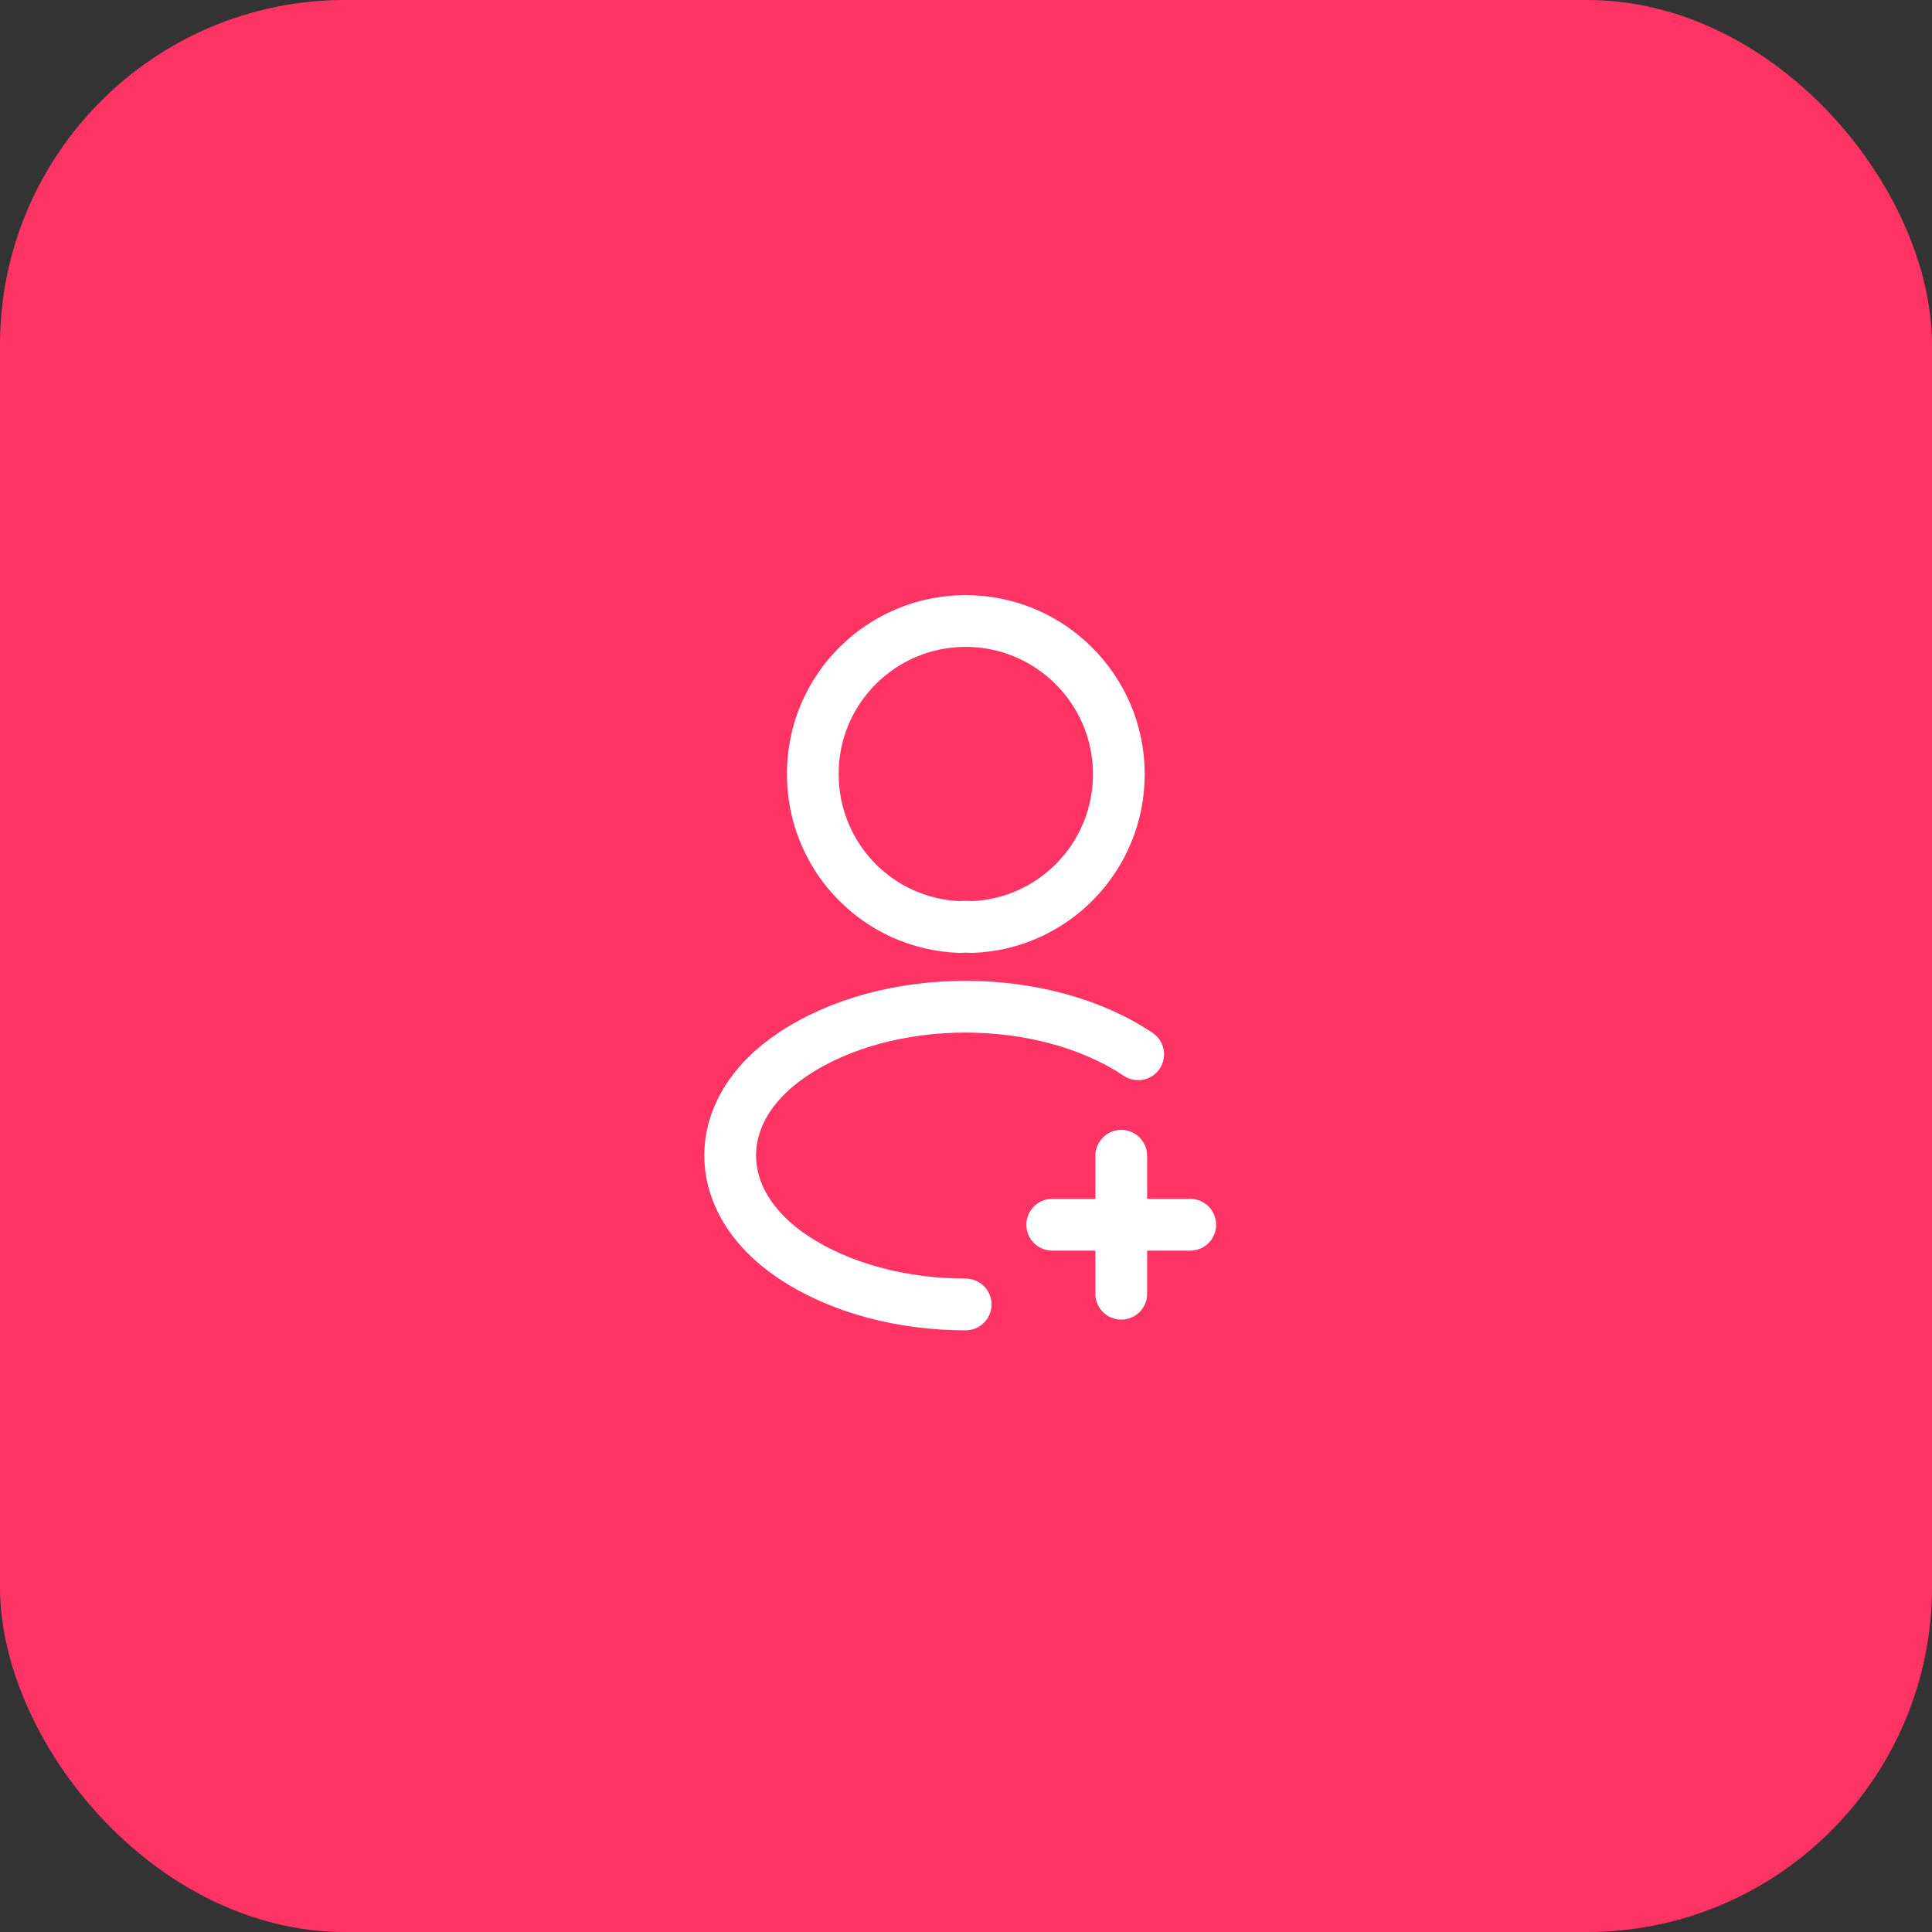 <svg width="56" height="56" viewBox="0 0 56 56" fill="none" xmlns="http://www.w3.org/2000/svg">
<rect x="0" y="0" width="56" height="56" fill="#333333" stroke="none"/>
<rect width="56" height="56" rx="10" fill="#FF3465"/>
<path d="M34.5 35.5H30.5" stroke="white" stroke-width="1.5" stroke-linecap="round" stroke-linejoin="round"/>
<path d="M32.5 37.5V33.5" stroke="white" stroke-width="1.5" stroke-linecap="round" stroke-linejoin="round"/>
<path d="M28.16 26.87C28.06 26.86 27.94 26.86 27.83 26.87C25.45 26.79 23.56 24.84 23.56 22.44C23.55 19.99 25.54 18 27.99 18C30.44 18 32.43 19.99 32.43 22.44C32.43 24.84 30.53 26.79 28.16 26.87Z" stroke="white" stroke-width="1.5" stroke-linecap="round" stroke-linejoin="round"/>
<path d="M27.99 37.81C26.17 37.81 24.36 37.35 22.98 36.43C20.56 34.81 20.56 32.17 22.98 30.56C25.73 28.72 30.24 28.72 32.99 30.56" stroke="white" stroke-width="1.5" stroke-linecap="round" stroke-linejoin="round"/>
</svg>
